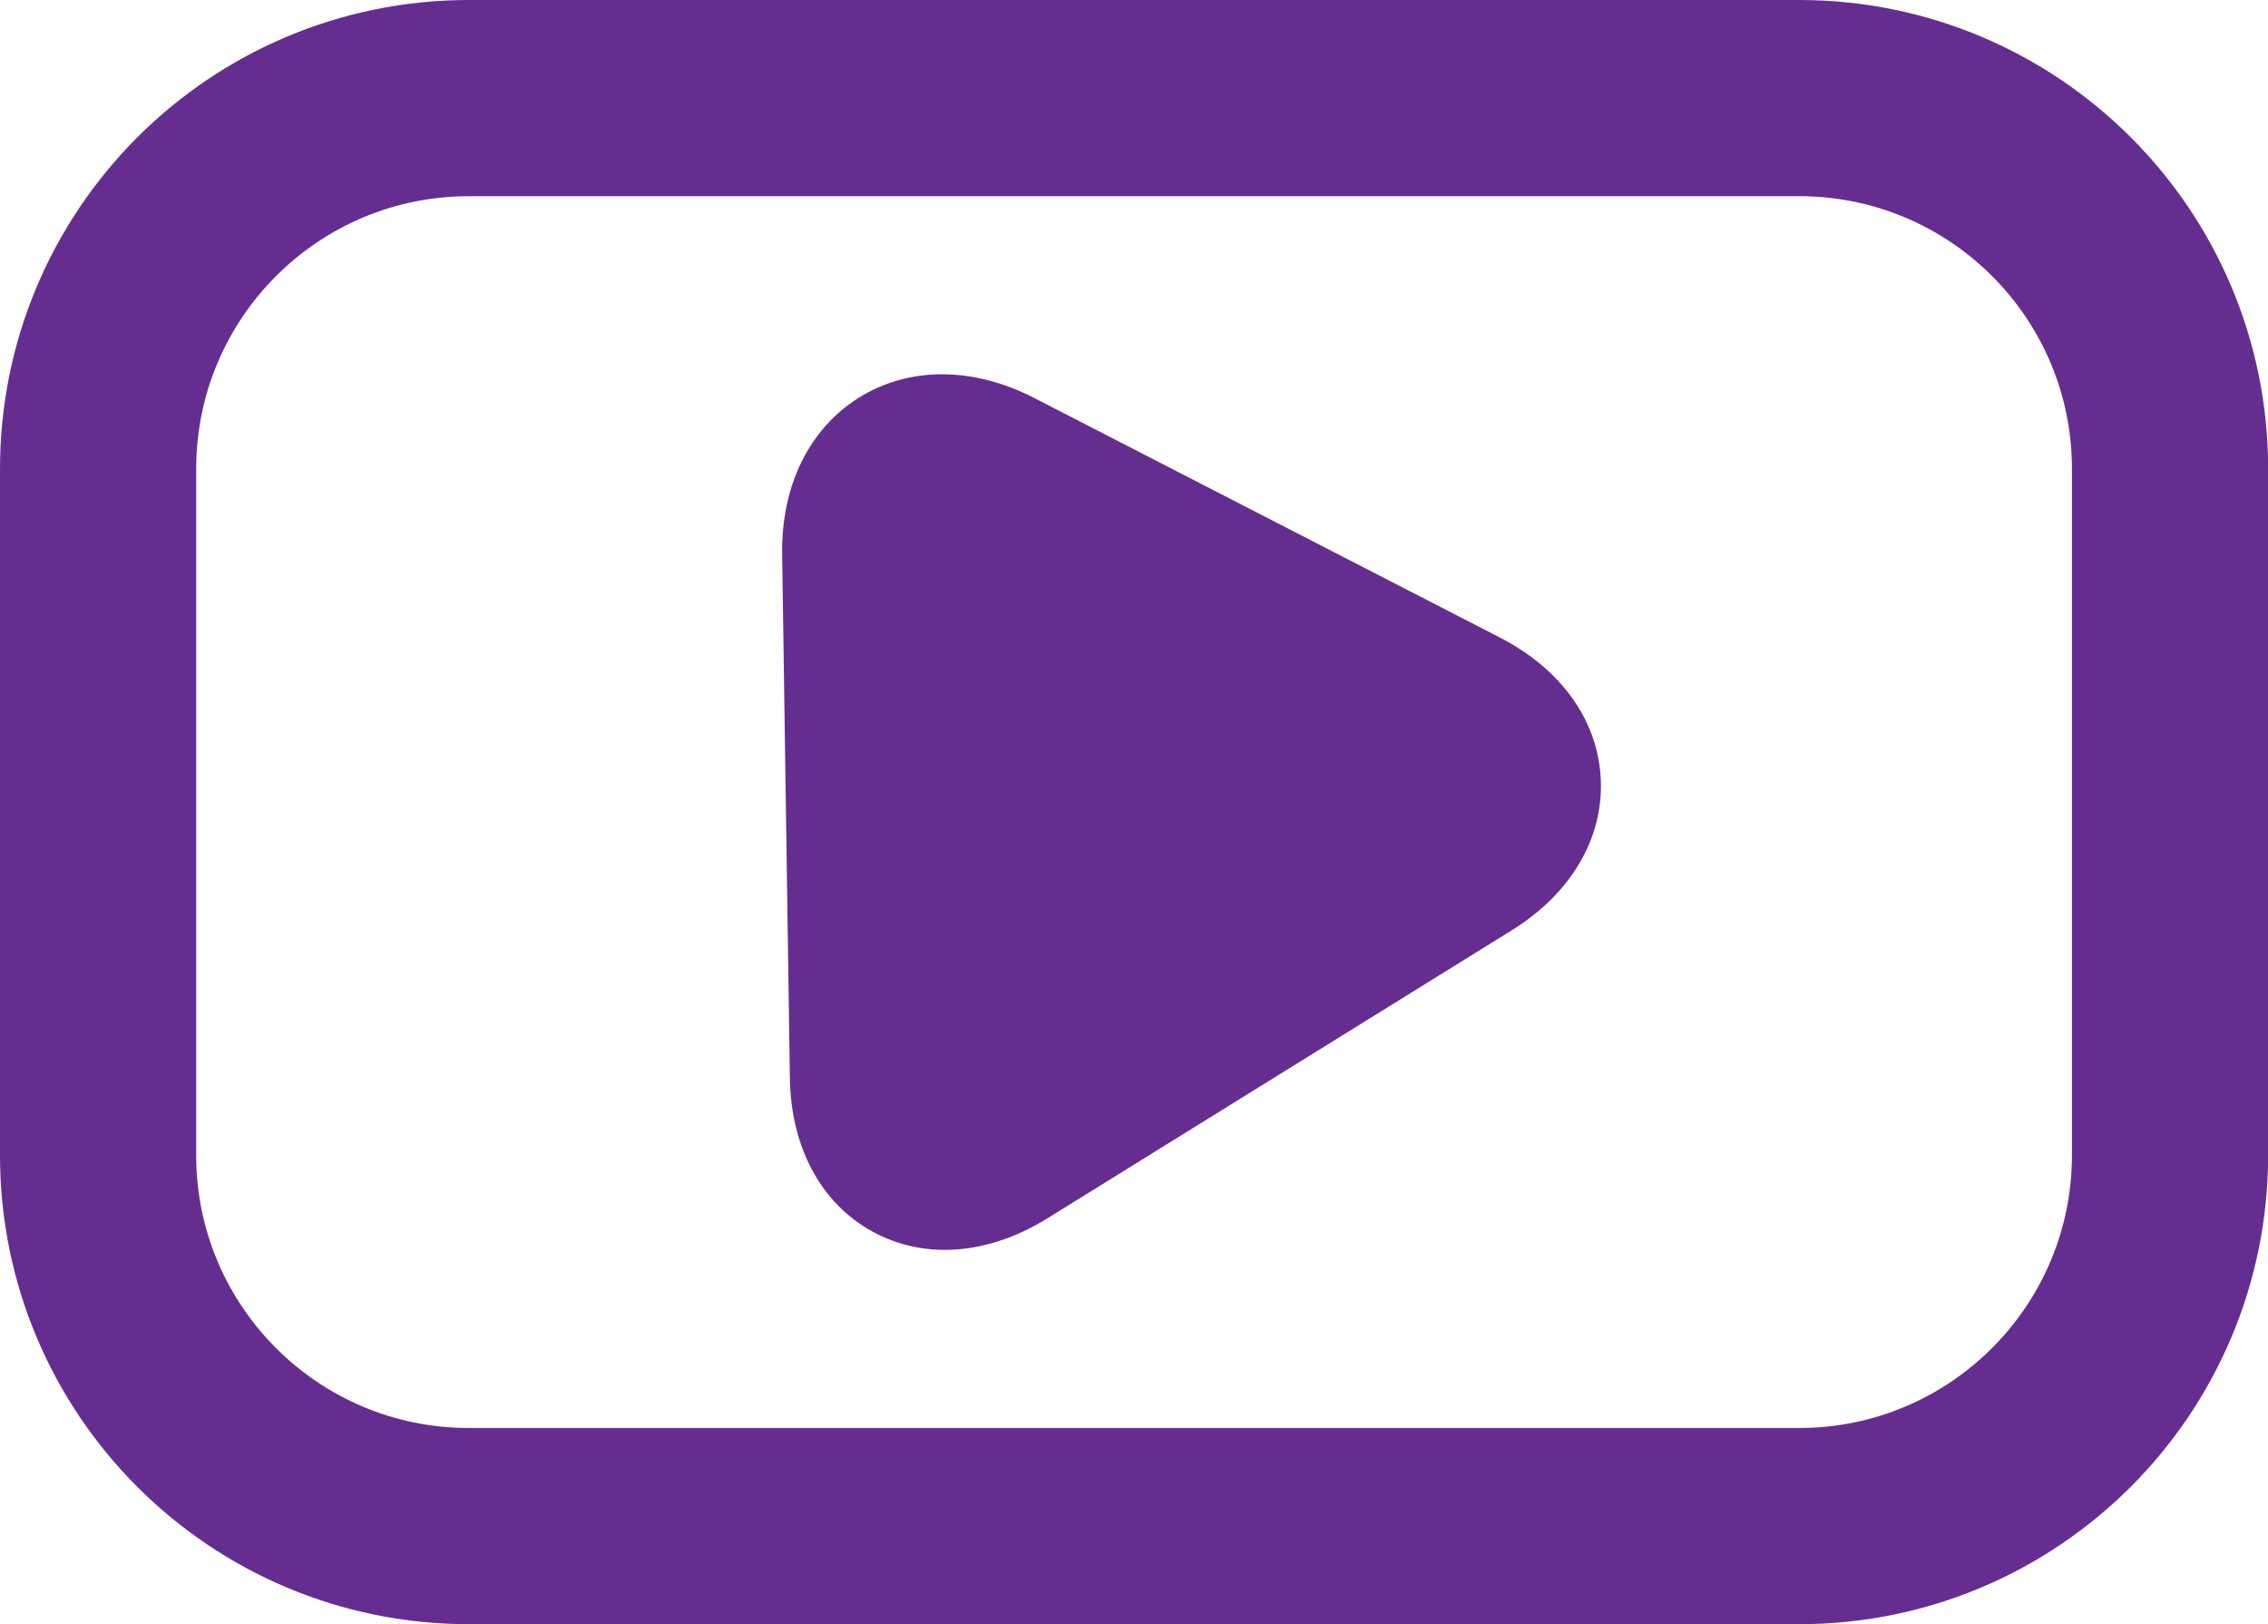 <?xml version="1.0" encoding="utf-8"?>
<!-- Generator: Adobe Illustrator 21.1.0, SVG Export Plug-In . SVG Version: 6.00 Build 0)  -->
<svg version="1.1" id="Layer_1" xmlns="http://www.w3.org/2000/svg" xmlns:xlink="http://www.w3.org/1999/xlink" x="0px" y="0px"
	 viewBox="0 0 17.34 12.417" enable-background="new 0 0 17.34 12.417" xml:space="preserve">
<path fill="#662D91" d="M6.57,3.038C6.187,3.276,5.972,3.713,5.98,4.239L6.039,8.24c0.007,0.531,0.238,0.961,0.633,1.176
	c0.394,0.216,0.882,0.179,1.333-0.1l3.552-2.203c0.452-0.28,0.7-0.7,0.682-1.149c-0.018-0.451-0.299-0.847-0.773-1.091L7.906,3.042
	C7.44,2.803,6.953,2.801,6.57,3.038L6.57,3.038z M6.57,3.038"/>
<path fill="none" stroke="#662D91" stroke-width="1.5" stroke-miterlimit="10" d="M13.755,11.667H3.585
	c-1.566,0-2.835-1.269-2.835-2.835V3.585c0-1.566,1.269-2.835,2.835-2.835h10.171c1.566,0,2.835,1.269,2.835,2.835v5.247
	C16.59,10.398,15.321,11.667,13.755,11.667z"/>
</svg>
